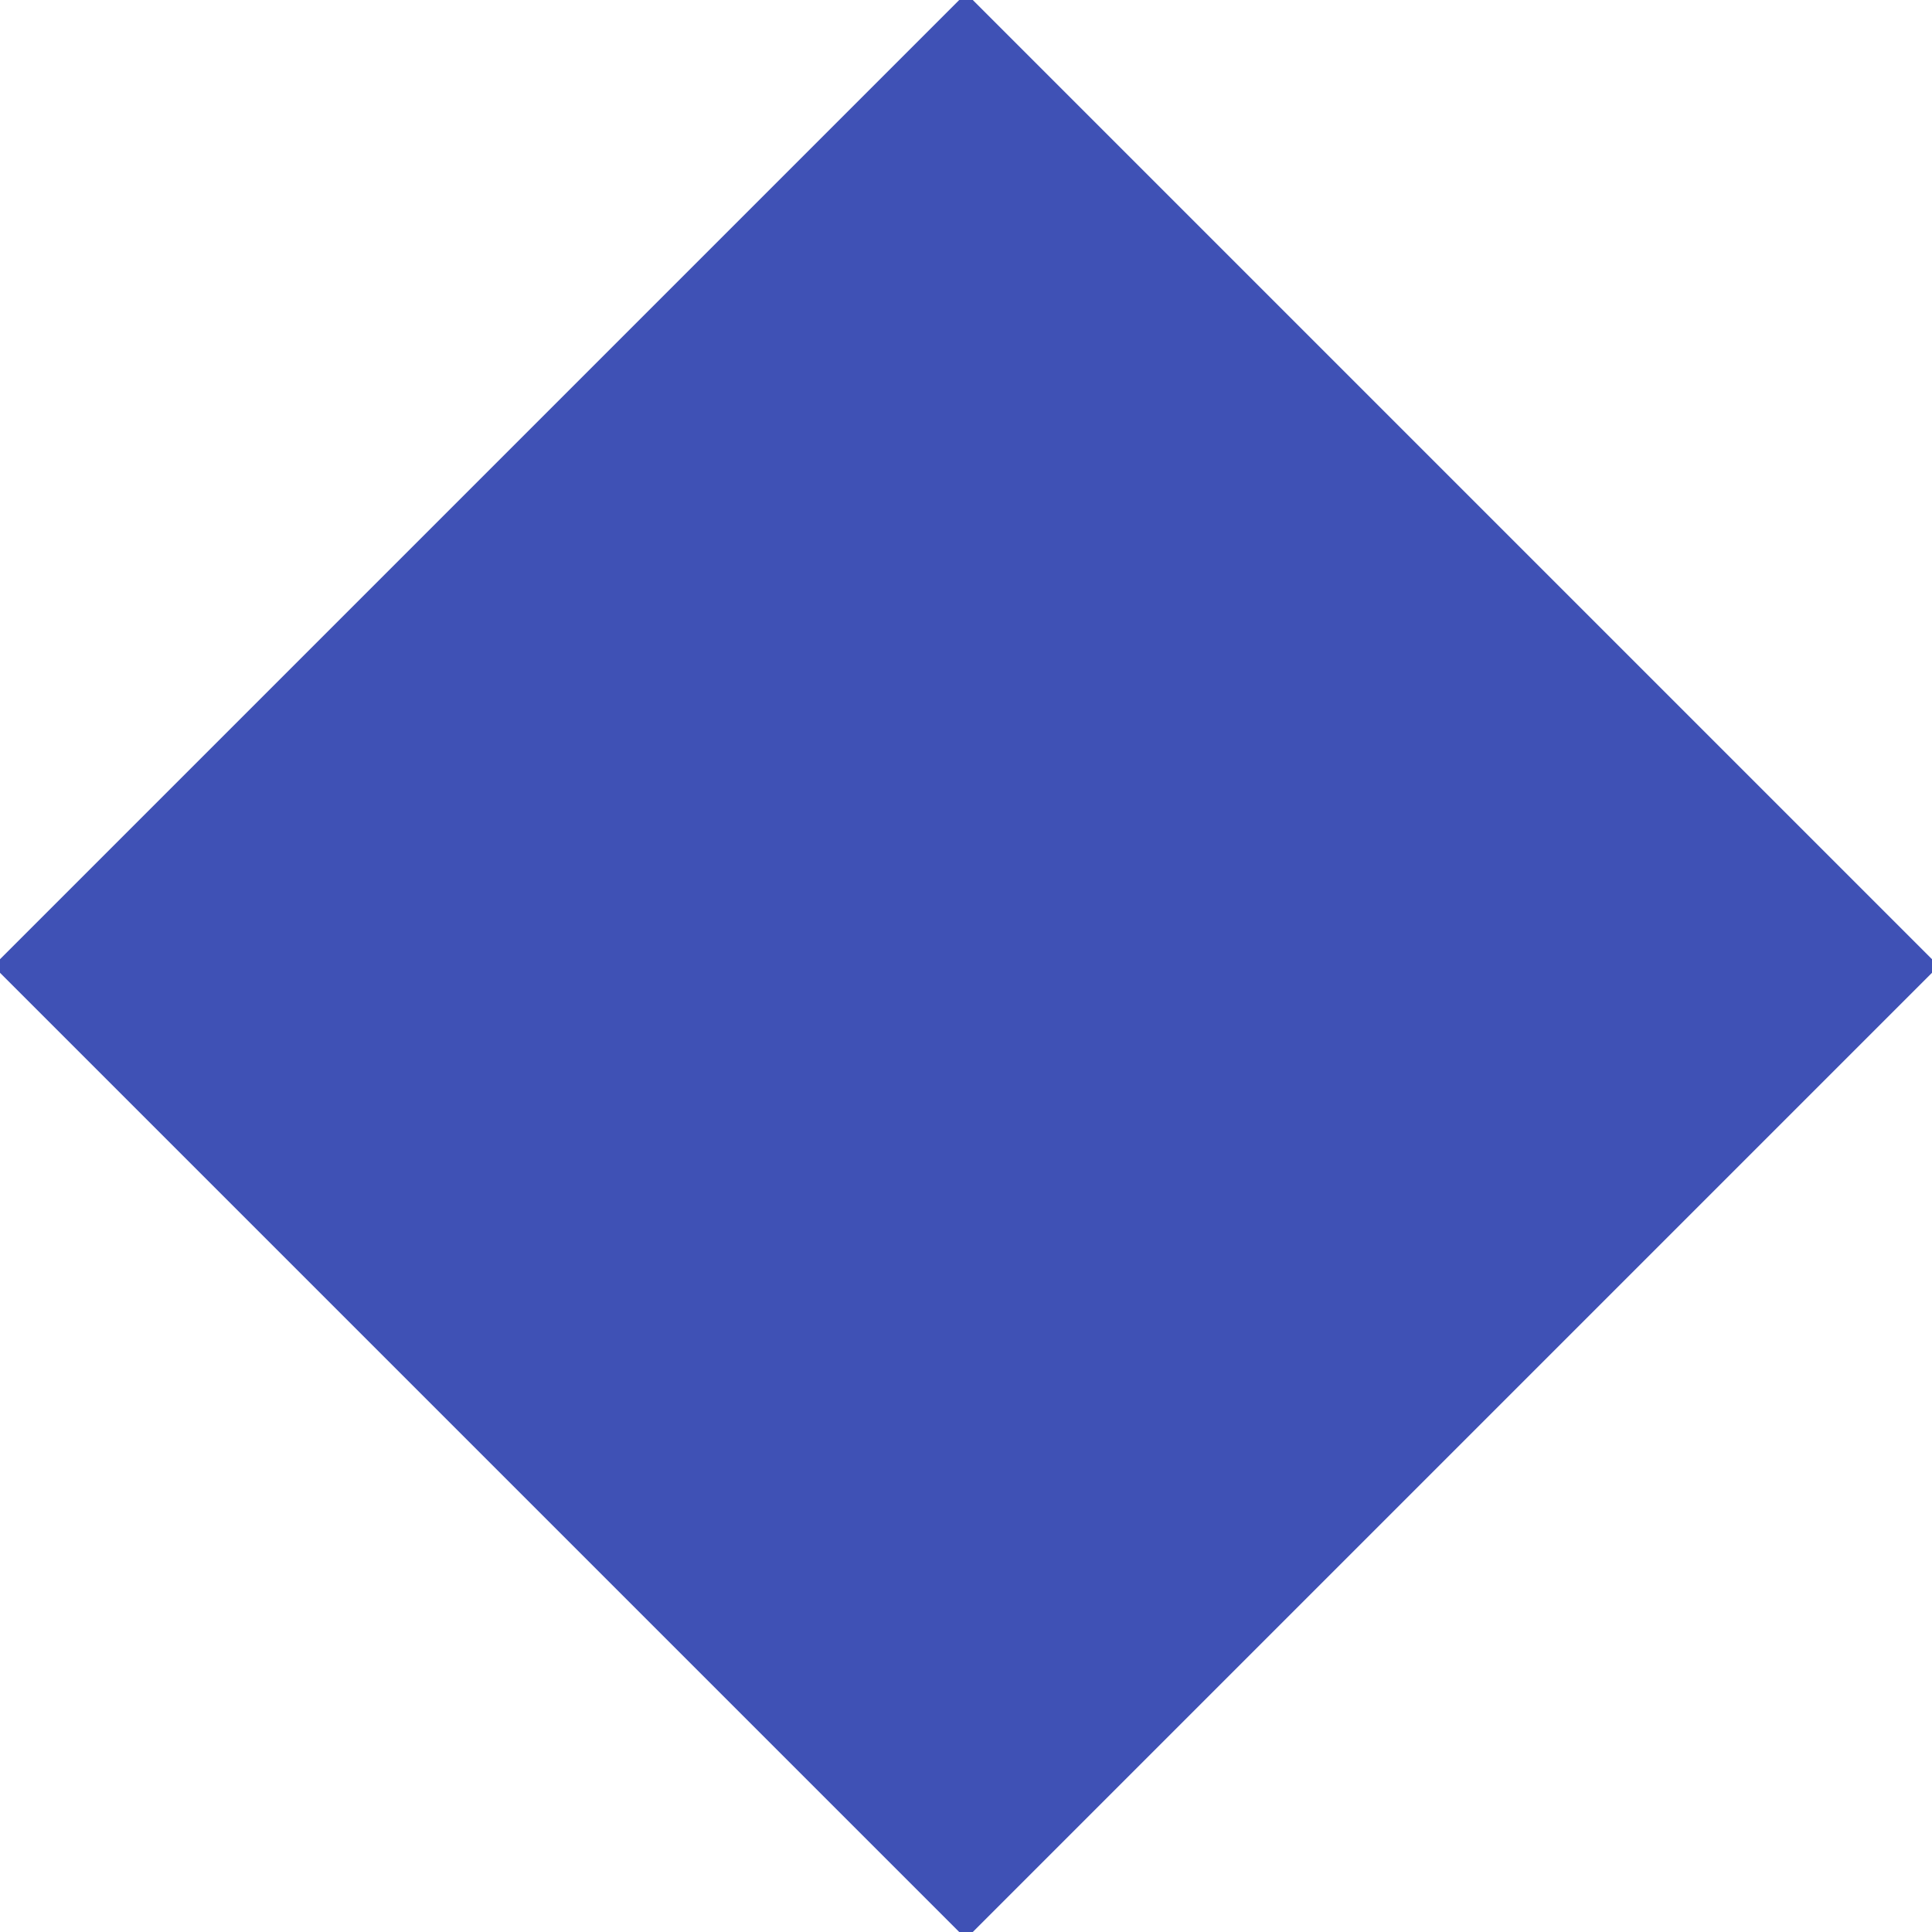 <?xml version="1.0" standalone="no"?>
<!DOCTYPE svg PUBLIC "-//W3C//DTD SVG 20010904//EN"
 "http://www.w3.org/TR/2001/REC-SVG-20010904/DTD/svg10.dtd">
<svg version="1.0" xmlns="http://www.w3.org/2000/svg"
 width="1280pt" height="1280pt" viewBox="0 0 1280 1280"
 preserveAspectRatio="xMidYMid meet">
<g transform="translate(0,1280) scale(0.1,-0.1)"
fill="#3f51b5" stroke="none">
<path d="M3177 9622 l-3177 -3177 0 -45 0 -45 3178 -3178 3177 -3177 45 0 45
0 3178 3178 3177 3177 0 45 0 45 -3178 3178 -3177 3177 -45 0 -45 0 -3178
-3178z"/>
</g>
</svg>
